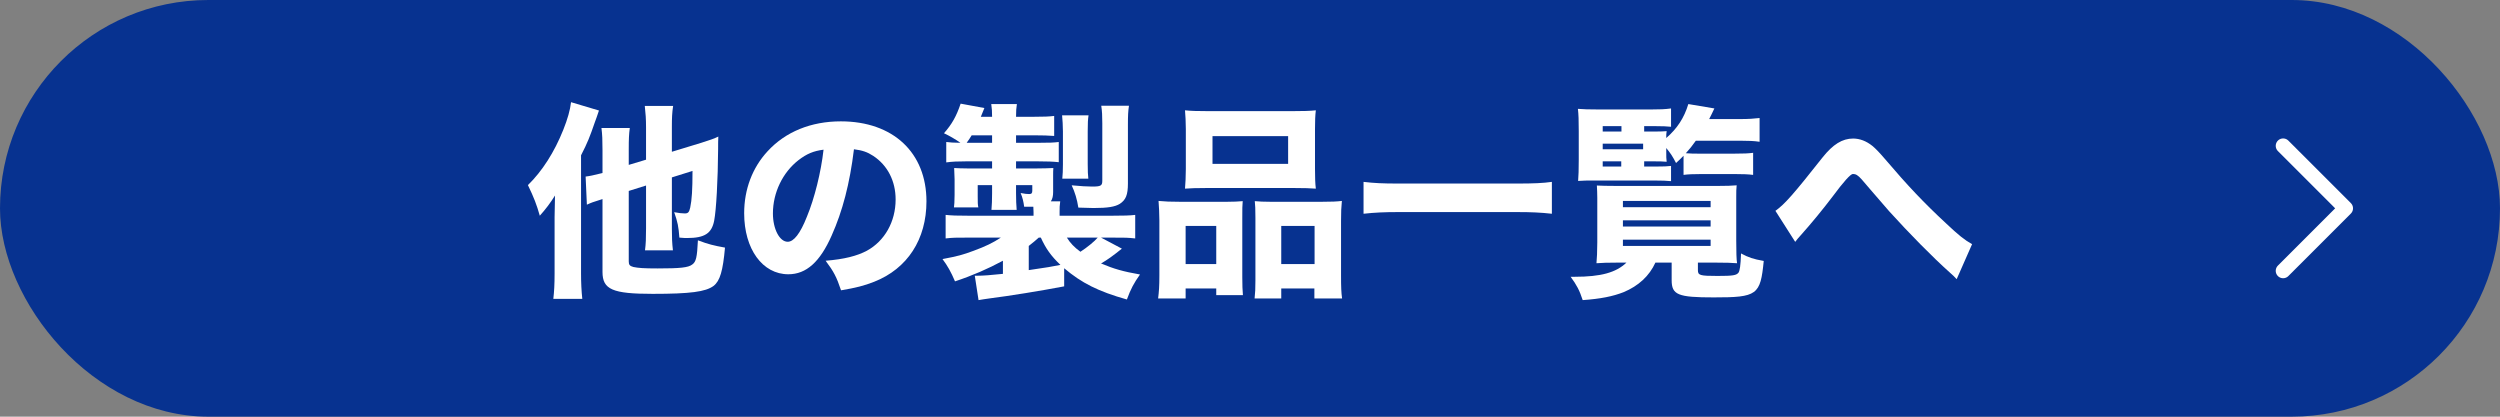<?xml version="1.0" encoding="UTF-8"?><svg xmlns="http://www.w3.org/2000/svg" viewBox="0 0 240 40"><rect x="0" y="0" width="240" height="40" fill="#808080" stroke="none"/><defs><style>.d{fill:none;stroke:#fff;stroke-linecap:round;stroke-linejoin:round;stroke-width:1.42px;}.e{fill:#fff;}.f{fill:#073290;}</style></defs><g id="a"/><g id="b"><g id="c"><g><rect class="f" x="0" y="0" width="240" height="40" rx="20" ry="20"/><g><path class="e" d="M53.24,20.87c0-.16,.02-.88,.04-2.1-.42,.68-.9,1.32-1.46,1.94-.3-1.06-.56-1.74-1.14-2.94,1.36-1.32,2.54-3.16,3.4-5.32,.4-1,.66-1.9,.74-2.64l2.68,.8c-.2,.6-.26,.76-.4,1.14-.46,1.34-.7,1.96-1.32,3.16v11.34c0,.88,.04,1.7,.12,2.44h-2.78c.08-.72,.12-1.36,.12-2.44v-5.38Zm7.12-2.54v6.76c0,.34,.1,.44,.44,.54,.48,.1,1,.14,2.34,.14,2.16,0,2.94-.08,3.32-.38,.36-.26,.46-.66,.54-2.32,1,.38,1.5,.5,2.6,.7-.2,2.24-.48,3.2-1.1,3.68-.76,.56-2.22,.76-5.84,.76-3.86,0-4.82-.42-4.82-2.1v-7c-.96,.3-1.06,.34-1.5,.54l-.12-2.7c.46-.06,.64-.1,1.62-.34v-2.16c0-1.02-.02-1.52-.1-2.16h2.72c-.08,.6-.1,1.06-.1,2.06v1.48l1.66-.5v-3.08c0-.84-.04-1.36-.12-2.08h2.72c-.1,.66-.12,1.16-.12,2v2.4l2.82-.86c.82-.26,1.24-.4,1.64-.6-.02,.48-.02,.54-.02,1.18-.02,2.98-.18,5.88-.38,6.9-.24,1.22-.92,1.66-2.6,1.66-.14,0-.34,0-.74-.04-.08-1.06-.16-1.48-.5-2.44,.42,.08,.76,.12,1.02,.12,.32,0,.42-.12,.52-.56,.16-.76,.22-1.72,.22-3.52l-1.98,.62v4.96c0,.84,.02,1.34,.1,2.04h-2.68c.08-.64,.1-1.12,.1-2.12v-4.1l-1.66,.52Z"/><path class="e" d="M79.84,22.61c-1.12,2.54-2.44,3.72-4.16,3.72-2.48,0-4.24-2.42-4.24-5.86,0-2.28,.78-4.36,2.24-5.94,1.72-1.88,4.18-2.88,7.04-2.88,5.02,0,8.22,3,8.22,7.68,0,3.64-1.82,6.46-5.02,7.72-.96,.38-1.76,.58-3.18,.82-.42-1.26-.7-1.8-1.48-2.84,1.78-.14,3.02-.46,3.96-.96,1.72-.94,2.76-2.8,2.76-4.92,0-1.78-.78-3.28-2.14-4.18-.58-.38-1.06-.54-1.86-.64-.4,3.3-1.1,5.96-2.14,8.28Zm-3.18-7.24c-1.52,1.18-2.46,3.12-2.46,5.12,0,1.5,.64,2.72,1.42,2.72,.58,0,1.2-.78,1.84-2.4,.74-1.78,1.36-4.3,1.6-6.44-.96,.12-1.62,.4-2.4,1Z"/><path class="e" d="M102.16,27.49c-2.32,.44-5.14,.9-7.18,1.16-.52,.08-.6,.08-1.04,.16l-.36-2.34h.22c.56,0,1.36-.06,2.48-.18v-1.26c-1.4,.76-2.96,1.44-4.6,1.98-.38-.9-.72-1.5-1.2-2.14,1.48-.28,1.92-.4,3-.8,1.14-.42,1.84-.76,2.6-1.26h-3.12c-1.28,0-1.46,0-2.18,.08v-2.26c.6,.06,1.02,.08,2.28,.08h6.16v-.34c0-.12,0-.22-.02-.52h-.88c-.06-.48-.16-.9-.34-1.32,.44,.08,.6,.1,.82,.1s.3-.08,.3-.32v-.54h-1.56v.76c0,.7,.02,1.1,.06,1.62h-2.42c.04-.58,.06-.84,.06-1.6v-.78h-1.38v1.06c0,.64,0,.8,.06,1.08h-2.34q0-.14,.04-.44c0-.12,.02-.54,.02-.76v-1.5c0-.14-.02-.52-.04-1.08,.28,.02,.84,.04,1.24,.04h2.4v-.68h-2.52c-.8,0-1.28,.02-1.88,.1v-1.96c.42,.06,.62,.06,1.36,.08-.58-.4-.96-.62-1.58-.92,.76-.86,1.2-1.64,1.6-2.84l2.28,.42c-.16,.4-.22,.56-.34,.84h1.08c0-.52-.02-.78-.08-1.22h2.46c-.06,.42-.08,.62-.08,1.22h1.74c.98,0,1.4-.02,1.92-.08v1.92c-.6-.04-1.04-.06-1.9-.06h-1.76v.72h2.02c1.22,0,1.6-.02,2.08-.08v1.94c-.56-.06-1.12-.08-1.96-.08h-2.14v.68h2c.66,0,1.04-.02,1.58-.04-.02,.22-.02,.44-.02,.8v1.5c0,.38-.06,.66-.22,.9h.9c-.06,.42-.06,.58-.06,1.04v.34h4.94c1.2,0,1.84-.02,2.32-.08v2.26c-.74-.08-.92-.08-2.2-.08h-1.08l2,1.06c-.9,.72-1.4,1.08-2,1.42,1.22,.52,2.14,.78,3.74,1.06-.6,.84-.88,1.38-1.26,2.4-2.76-.78-4.34-1.58-6.02-3v1.74Zm-6.92-13.78v-.72h-1.96c-.18,.3-.24,.38-.48,.72h2.44Zm3.52,12.22c1.7-.24,2.36-.36,3.04-.5-.9-.86-1.4-1.56-1.88-2.62h-.2c-.36,.32-.48,.42-.96,.8v2.32Zm3.22-8.78c.04-.44,.06-.74,.06-1.36v-3.18c0-.52-.04-1.12-.08-1.54h2.54c-.06,.4-.08,.72-.08,1.54v3.14c0,.74,.02,1.02,.06,1.4h-2.5Zm.44,5.66c.32,.52,.7,.92,1.3,1.36,.62-.4,1.36-1,1.66-1.36h-2.96Zm5.86-5.2c0,1.1-.2,1.58-.78,1.96-.46,.28-1.14,.4-2.52,.4-.3,0-.9-.02-1.46-.04-.12-.78-.32-1.46-.64-2.14,.78,.08,1.52,.12,1.96,.12,.84,0,.98-.08,.98-.56v-5.52c0-.68-.02-1.16-.1-1.68h2.66c-.08,.54-.1,.94-.1,1.82v5.64Z"/><path class="e" d="M111.18,28.65c.08-.66,.12-1.16,.12-2.22v-5.26c0-.7-.04-1.28-.08-1.88,.62,.06,1.16,.08,1.98,.08h4.66c.56,0,1-.02,1.44-.06-.04,.4-.04,.7-.04,1.68v5.62c0,.76,.02,1.26,.06,1.72h-2.56v-.64h-2.94v.96h-2.64Zm2.66-16.26c0-.72-.04-1.26-.08-1.8,.56,.06,1.18,.08,2.28,.08h7.98c1.12,0,1.74-.02,2.3-.08-.06,.5-.08,1.04-.08,1.8v3.84c0,.82,.02,1.38,.08,1.88-.66-.04-.98-.06-2.06-.06h-8.46c-1.06,0-1.42,.02-2.04,.06,.04-.52,.08-1.12,.08-1.88v-3.84Zm2.92,9.3h-2.94v3.66h2.94v-3.66Zm-.36-8.62v2.66h7.26v-2.66h-7.26Zm10.58,6.3c.86,0,1.34-.02,1.84-.08-.06,.58-.08,1.1-.08,1.9v5.26c0,1.1,.02,1.64,.1,2.2h-2.66v-.96h-3.18v.96h-2.56c.06-.52,.08-.96,.08-1.72v-6.02c0-.9-.02-1.18-.06-1.6,.44,.04,.86,.06,1.46,.06h5.06Zm-3.98,5.98h3.2v-3.66h-3.2v3.66Z"/><path class="e" d="M148.98,20.52c-1.06-.12-2.02-.16-3.24-.16h-11.6c-1.16,0-2.18,.04-3.24,.16v-3.06c1,.12,1.88,.16,3.24,.16h11.6c1.44,0,2.42-.04,3.24-.16v3.06Z"/><path class="e" d="M155.34,25.21c-.9,0-1.64,.02-2.08,.06,.04-.42,.08-1.12,.08-2v-4.28c0-.52-.02-.7-.04-1.18,.38,.02,.96,.04,1.98,.04h9.56c.96,0,1.38-.02,1.88-.06-.04,.34-.04,.6-.04,1.18v4.14c0,1,.02,1.84,.08,2.16-.46-.04-1.1-.06-2.08-.06h-1.68v.72c0,.5,.18,.56,1.88,.56,1.5,0,1.82-.06,2.02-.32,.12-.18,.2-.66,.24-1.84,.7,.38,1.16,.54,2.18,.72-.32,3.28-.62,3.5-4.8,3.5-3.44,0-4.04-.24-4.04-1.66v-1.68h-1.56c-.58,1.28-1.62,2.24-3.06,2.84-1.02,.4-2.2,.64-3.92,.76-.3-.92-.58-1.46-1.16-2.24h.4c2.5,0,3.96-.4,4.96-1.36h-.8Zm2.5-9.22h.98c.88,0,1.3-.02,1.6-.06v1.46c-.44-.04-.82-.06-1.6-.06h-5.86c-.64,0-.86,0-1.46,.04,.04-.6,.06-.96,.06-2.06v-2.72c0-1.08-.02-1.6-.08-2.14,.52,.04,1.02,.06,2.08,.06h4.88c.9,0,1.42-.02,1.98-.1v1.76c-.38-.04-.82-.06-1.52-.06h-1.06v.52h.96c.58,0,.92-.02,1.2-.04-.04,.24-.04,.32-.04,.66,1.06-.92,1.72-1.94,2.12-3.26l2.5,.42c-.22,.48-.28,.58-.5,1.02h3.04c.72,0,1.3-.04,1.8-.1v2.28c-.52-.08-1.1-.1-1.8-.1h-4.32c-.34,.48-.58,.78-.96,1.2,.54,.04,.74,.04,1.2,.04h3.48c.84,0,1.34-.02,1.78-.08v2.12c-.48-.06-.94-.08-1.74-.08h-3.24c-.72,0-1.3,.02-1.7,.08v-1.84c-.26,.28-.38,.38-.72,.7-.32-.62-.54-.96-.94-1.44v.34c0,.54,0,.66,.04,.98-.46-.04-.64-.04-1.24-.04h-.92v.5Zm-2.18-3.36v-.52h-1.8v.52h1.8Zm2.08,1.7v-.54h-3.88v.54h3.88Zm-3.88,1.16v.5h1.78v-.5h-1.78Zm1.94,4.4h8.42v-.6h-8.42v.6Zm0,1.86h8.42v-.6h-8.42v.6Zm0,1.86h8.42v-.6h-8.42v.6Z"/><path class="e" d="M170.44,20.24c.9-.64,1.74-1.6,4.52-5.12,1-1.26,1.9-1.82,2.94-1.82,.64,0,1.26,.24,1.84,.7,.3,.24,.74,.7,1.3,1.36,2.06,2.42,3.66,4.12,5.8,6.1,1.16,1.1,1.76,1.58,2.48,1.98l-1.48,3.36c-.22-.24-.3-.32-.66-.64-1.66-1.48-3.88-3.74-5.82-5.88q-.44-.5-1.8-2.08-.22-.26-.84-.98c-.36-.4-.56-.52-.84-.52q-.34,0-1.96,2.18c-.94,1.24-2.04,2.58-3.08,3.74-.24,.26-.3,.34-.5,.6l-1.9-2.98Z"/></g><polyline class="d" points="219.18 14 225.18 20 219.18 26"/></g></g></g></svg>